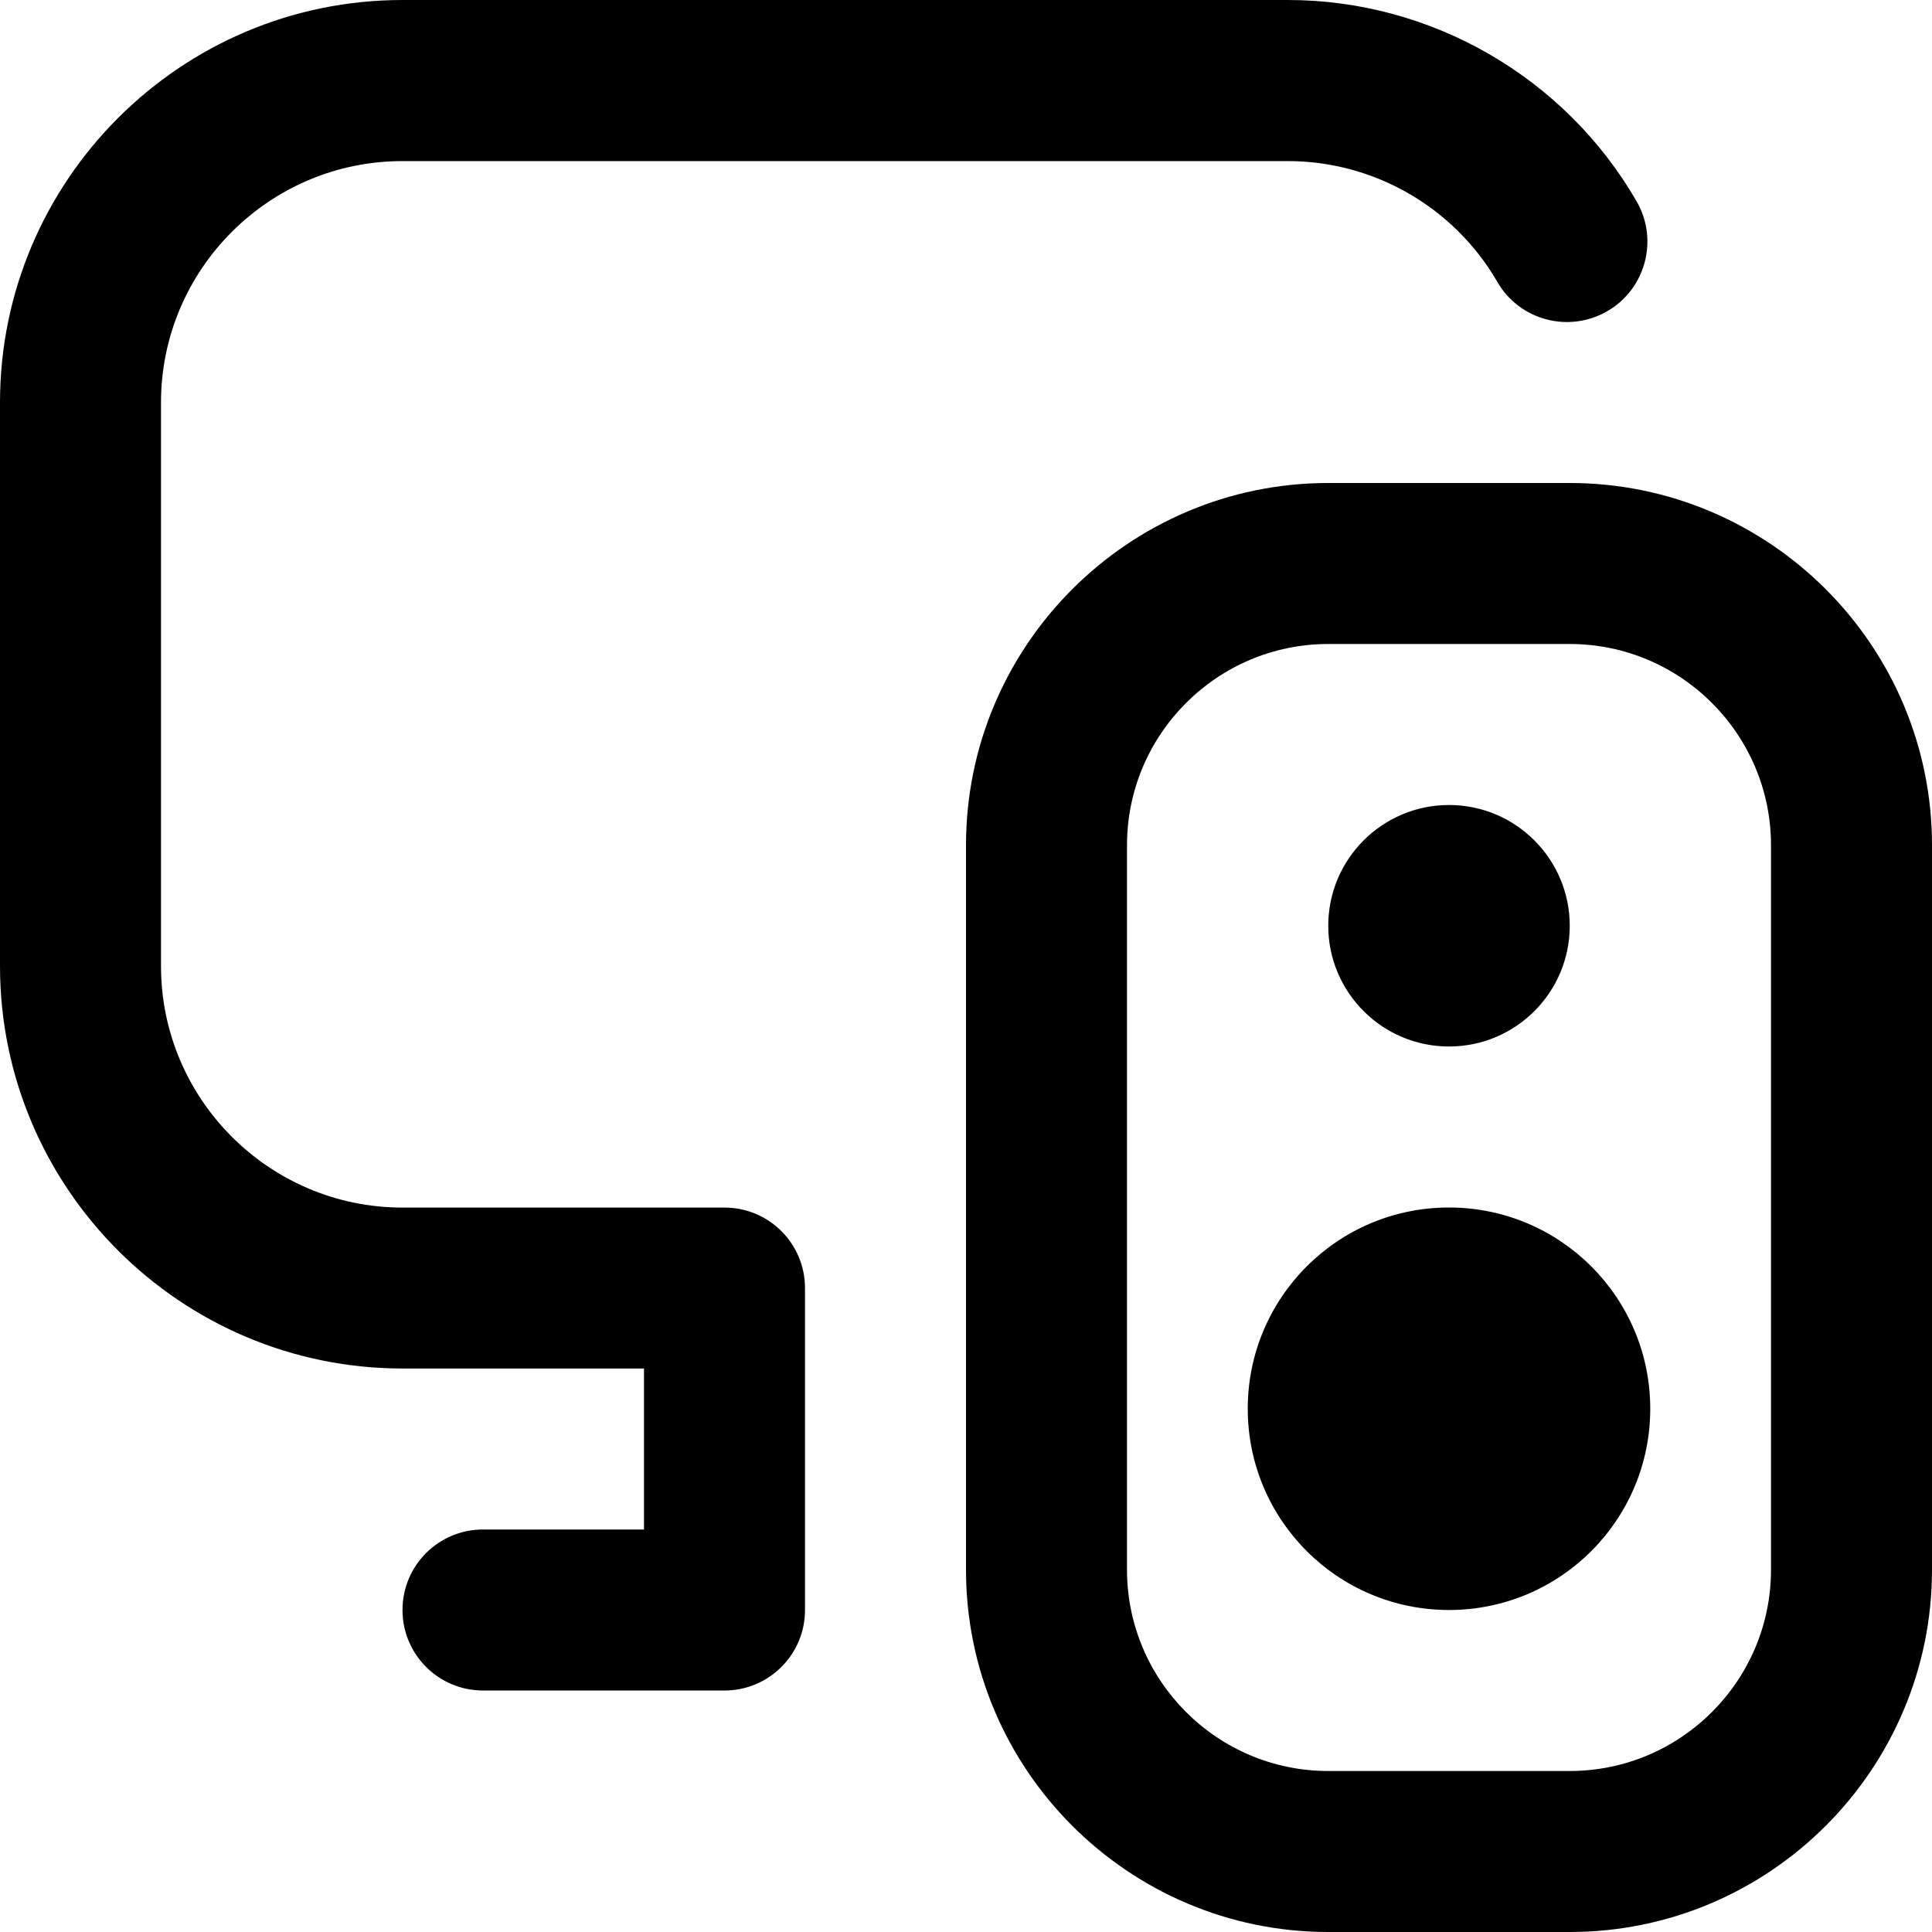 <?xml version="1.0" encoding="UTF-8"?>
<svg xmlns="http://www.w3.org/2000/svg" id="Layer_1" data-name="Layer 1" viewBox="0 0 24 24" width="512" height="512"><path d="m19.5,6h-3c-2.481,0-4.5,2.019-4.5,4.5v9c0,2.481,2.019,4.5,4.5,4.5h3c2.481,0,4.5-2.019,4.5-4.5v-9c0-2.481-2.019-4.5-4.5-4.5Zm2.5,13.5c0,1.378-1.121,2.5-2.5,2.5h-3c-1.379,0-2.5-1.122-2.5-2.5v-9c0-1.378,1.121-2.5,2.5-2.5h3c1.379,0,2.5,1.122,2.5,2.5v9Zm-1.5-2c0,1.381-1.119,2.5-2.5,2.5s-2.5-1.119-2.5-2.5,1.119-2.5,2.5-2.5,2.5,1.119,2.5,2.5Zm-4-6c0-.828.672-1.5,1.5-1.5s1.5.672,1.5,1.5-.672,1.5-1.5,1.5-1.5-.672-1.5-1.5Zm-6.5,4.5v4c0,.552-.447,1-1,1h-3c-.553,0-1-.448-1-1s.447-1,1-1h2v-2h-3c-2.757,0-5-2.243-5-5v-7C0,2.243,2.243,0,5,0h11c1.779,0,3.439.958,4.33,2.5.277.478.113,1.09-.364,1.366-.48.276-1.091.113-1.366-.365-.535-.925-1.531-1.5-2.6-1.5H5c-1.654,0-3,1.346-3,3v7c0,1.654,1.346,3,3,3h4c.553,0,1,.448,1,1Z"/></svg>
